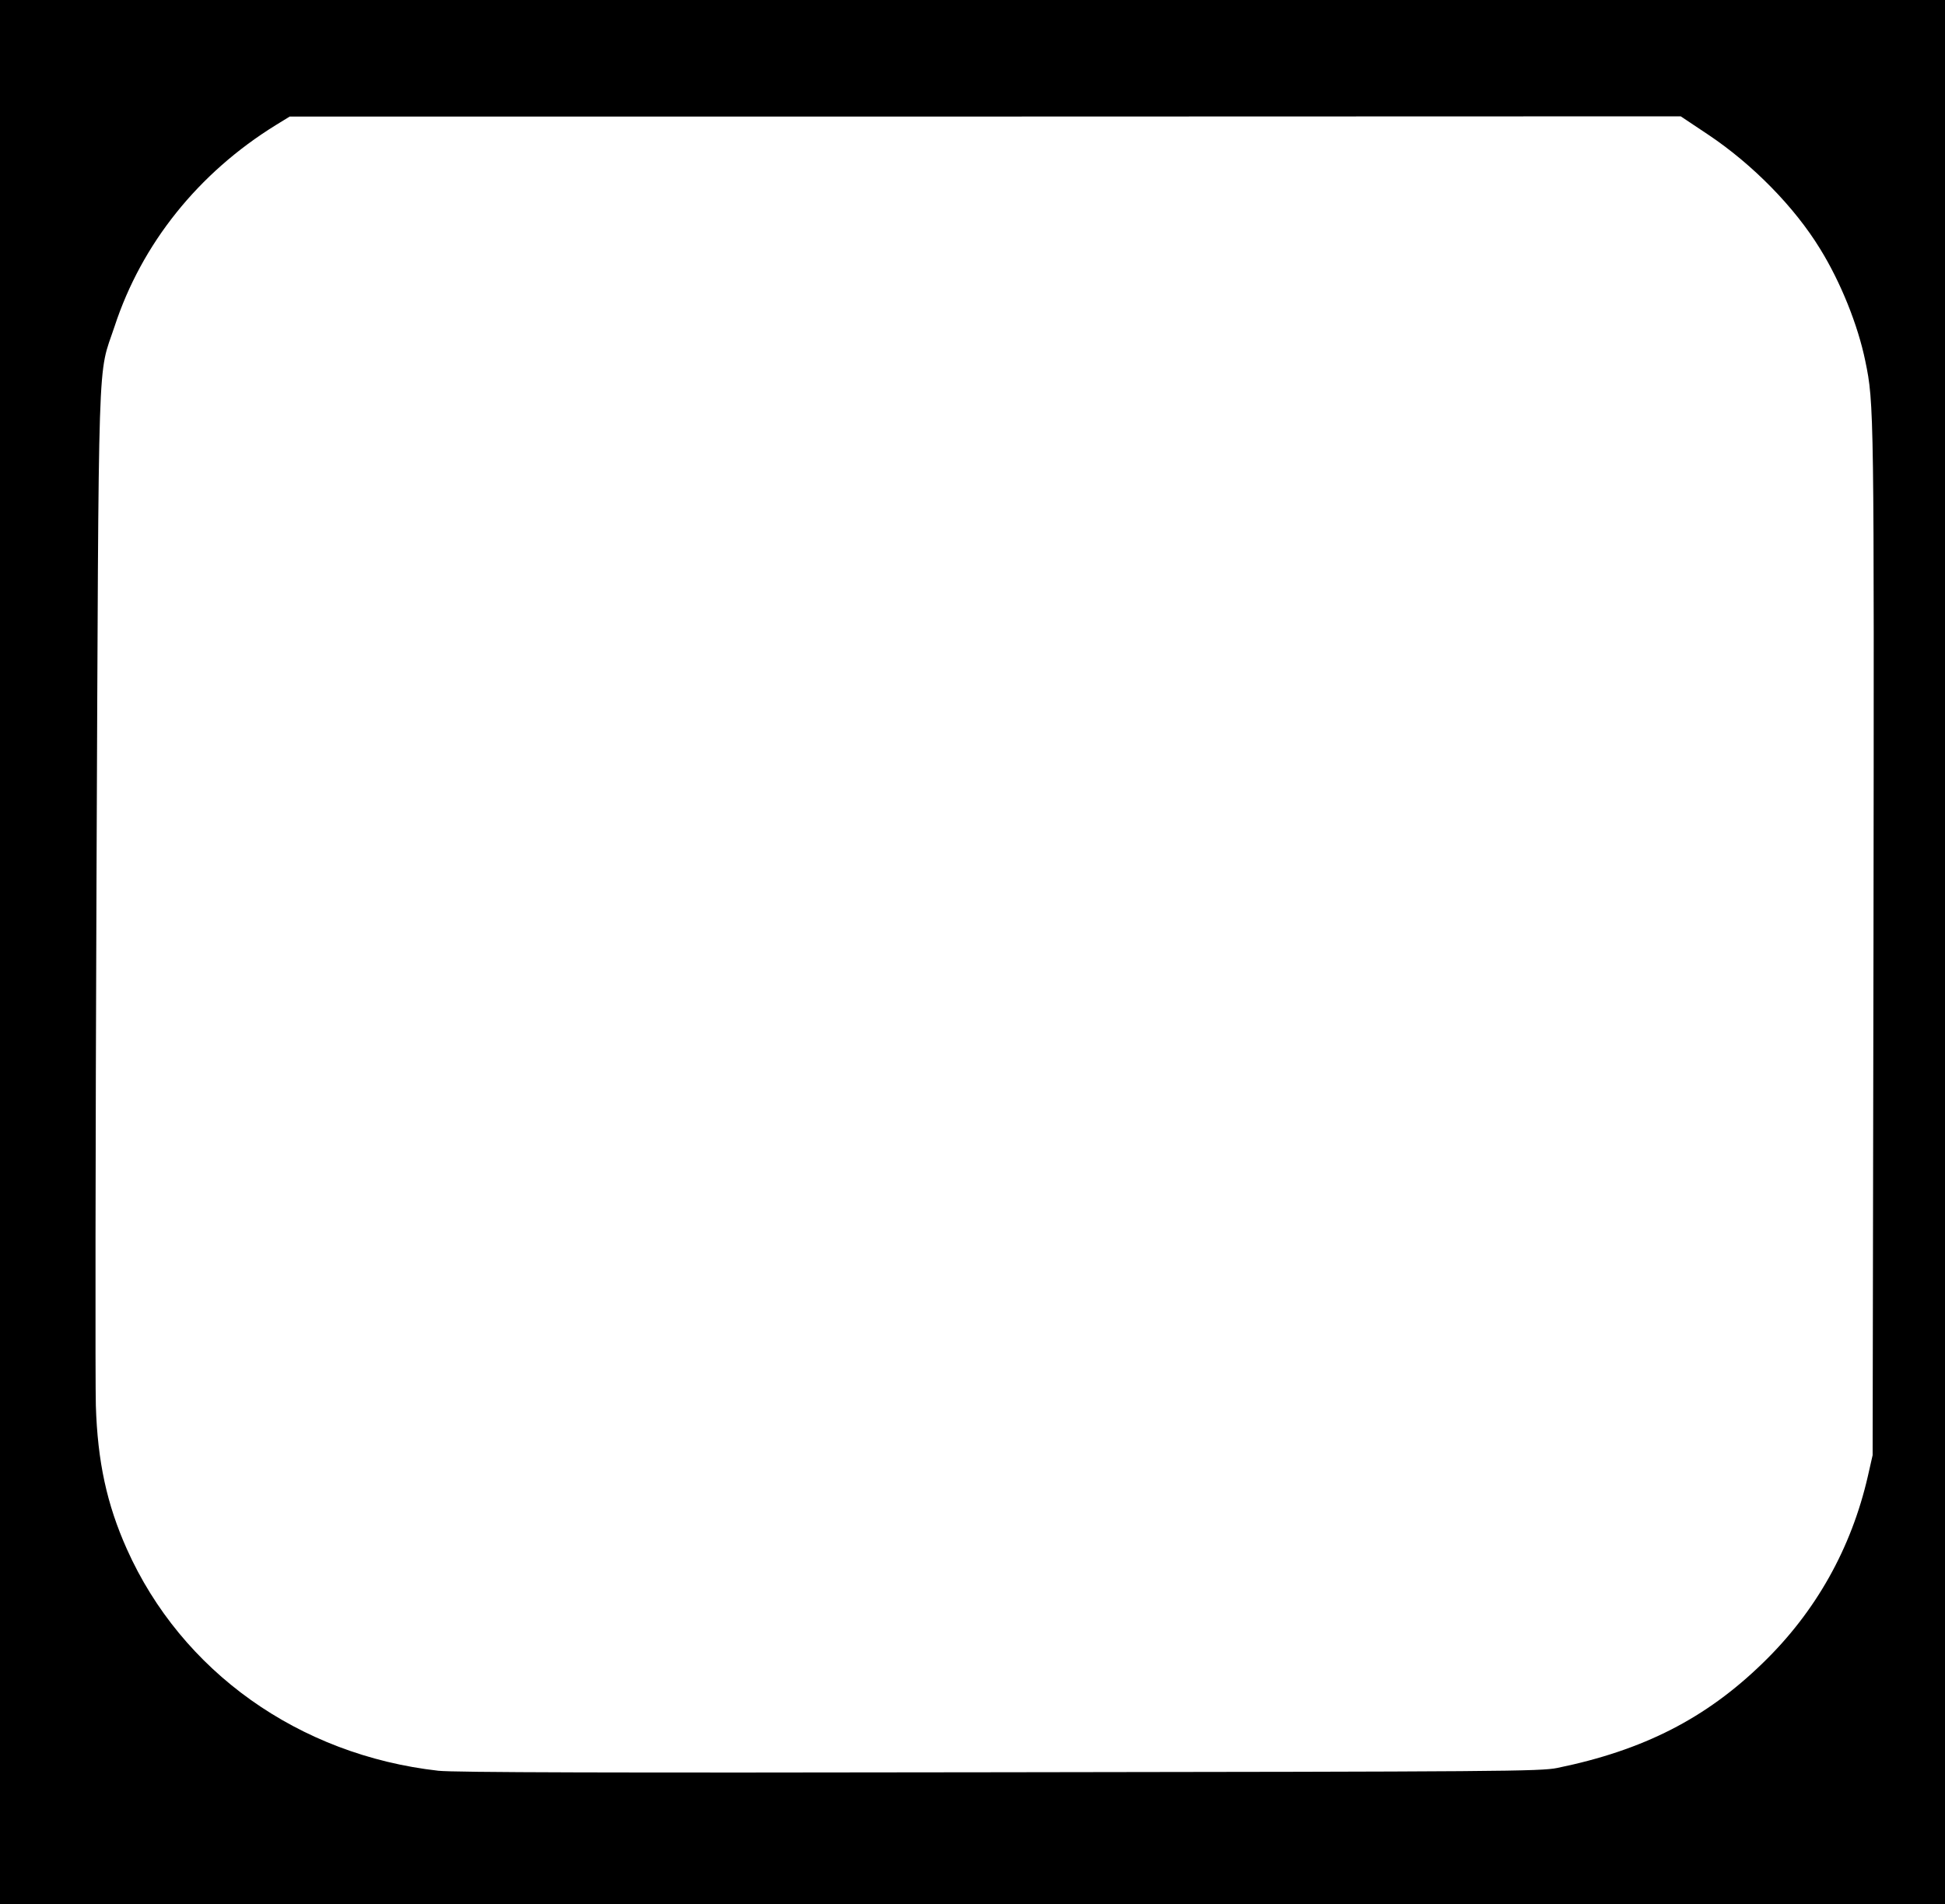 <?xml version="1.0" standalone="no"?>
<!DOCTYPE svg PUBLIC "-//W3C//DTD SVG 20010904//EN"
 "http://www.w3.org/TR/2001/REC-SVG-20010904/DTD/svg10.dtd">
<svg version="1.0" xmlns="http://www.w3.org/2000/svg"
 width="903pt" height="884pt" viewBox="0 0 903 884"
 preserveAspectRatio="xMidYMid meet">
<g transform="translate(0,884) scale(0.1,-0.1)"
fill="#000000" stroke="none">
<path d="M0 4420 l0 -4420 4515 0 4515 0 0 4420 0 4420 -4515 0 -4515 0 0
-4420z m7932 3794 c206 -138 400 -336 518 -529 96 -155 176 -355 210 -521 41
-197 41 -225 38 -2694 l-4 -2385 -22 -97 c-77 -336 -242 -630 -488 -868 -264
-257 -554 -405 -954 -487 -79 -16 -255 -17 -2590 -20 -1814 -3 -2533 -1 -2605
7 -648 73 -1192 461 -1446 1029 -93 208 -136 406 -144 666 -3 88 -2 1184 3
2435 11 2544 4 2334 84 2575 126 384 389 712 748 934 l65 40 3229 0 3229 1
129 -86z"/>
</g>
</svg>
